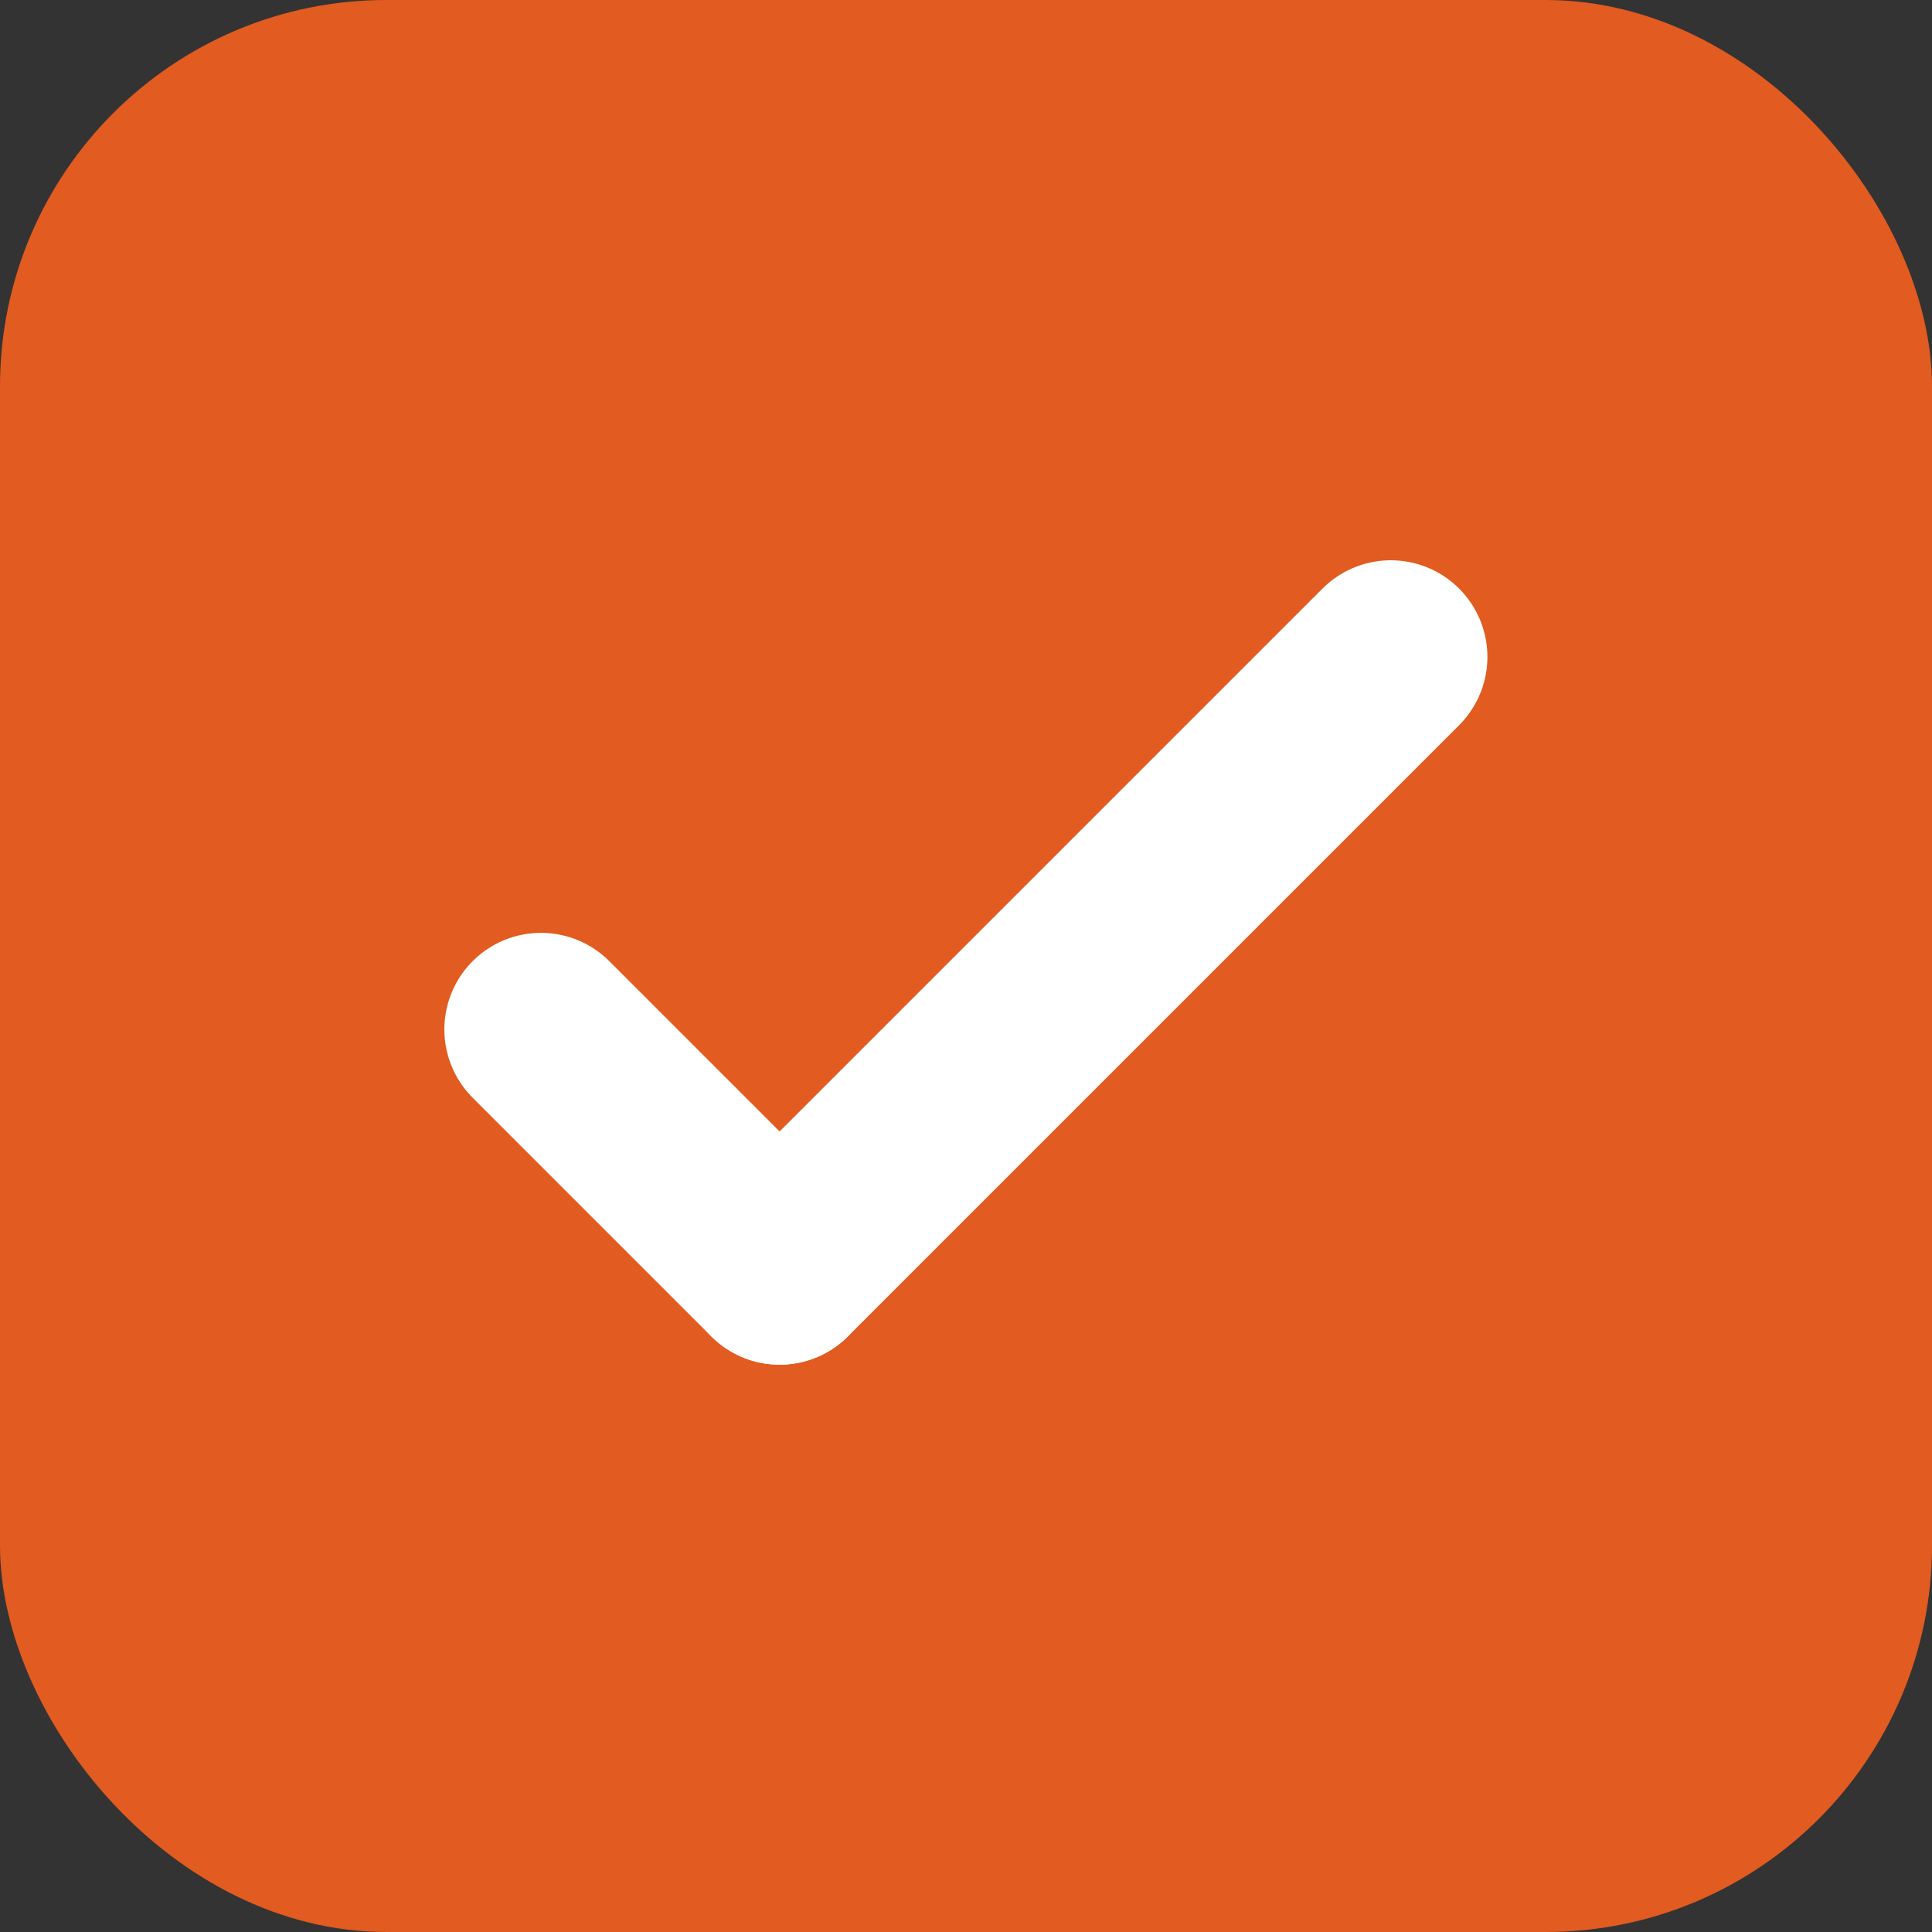 <svg width="25" height="25" viewBox="0 0 25 25" fill="none" xmlns="http://www.w3.org/2000/svg">
<rect x="0" y="0" width="25" height="25" fill="#333333" stroke="none"/>
<rect width="25" height="25" rx="5" fill="#E25B20"/>
<path d="M7 13.321L10.088 16.409" stroke="white" stroke-width="2.5" stroke-linecap="round"/>
<path d="M17.997 8.5L10.088 16.409" stroke="white" stroke-width="2.5" stroke-linecap="round"/>
</svg>
